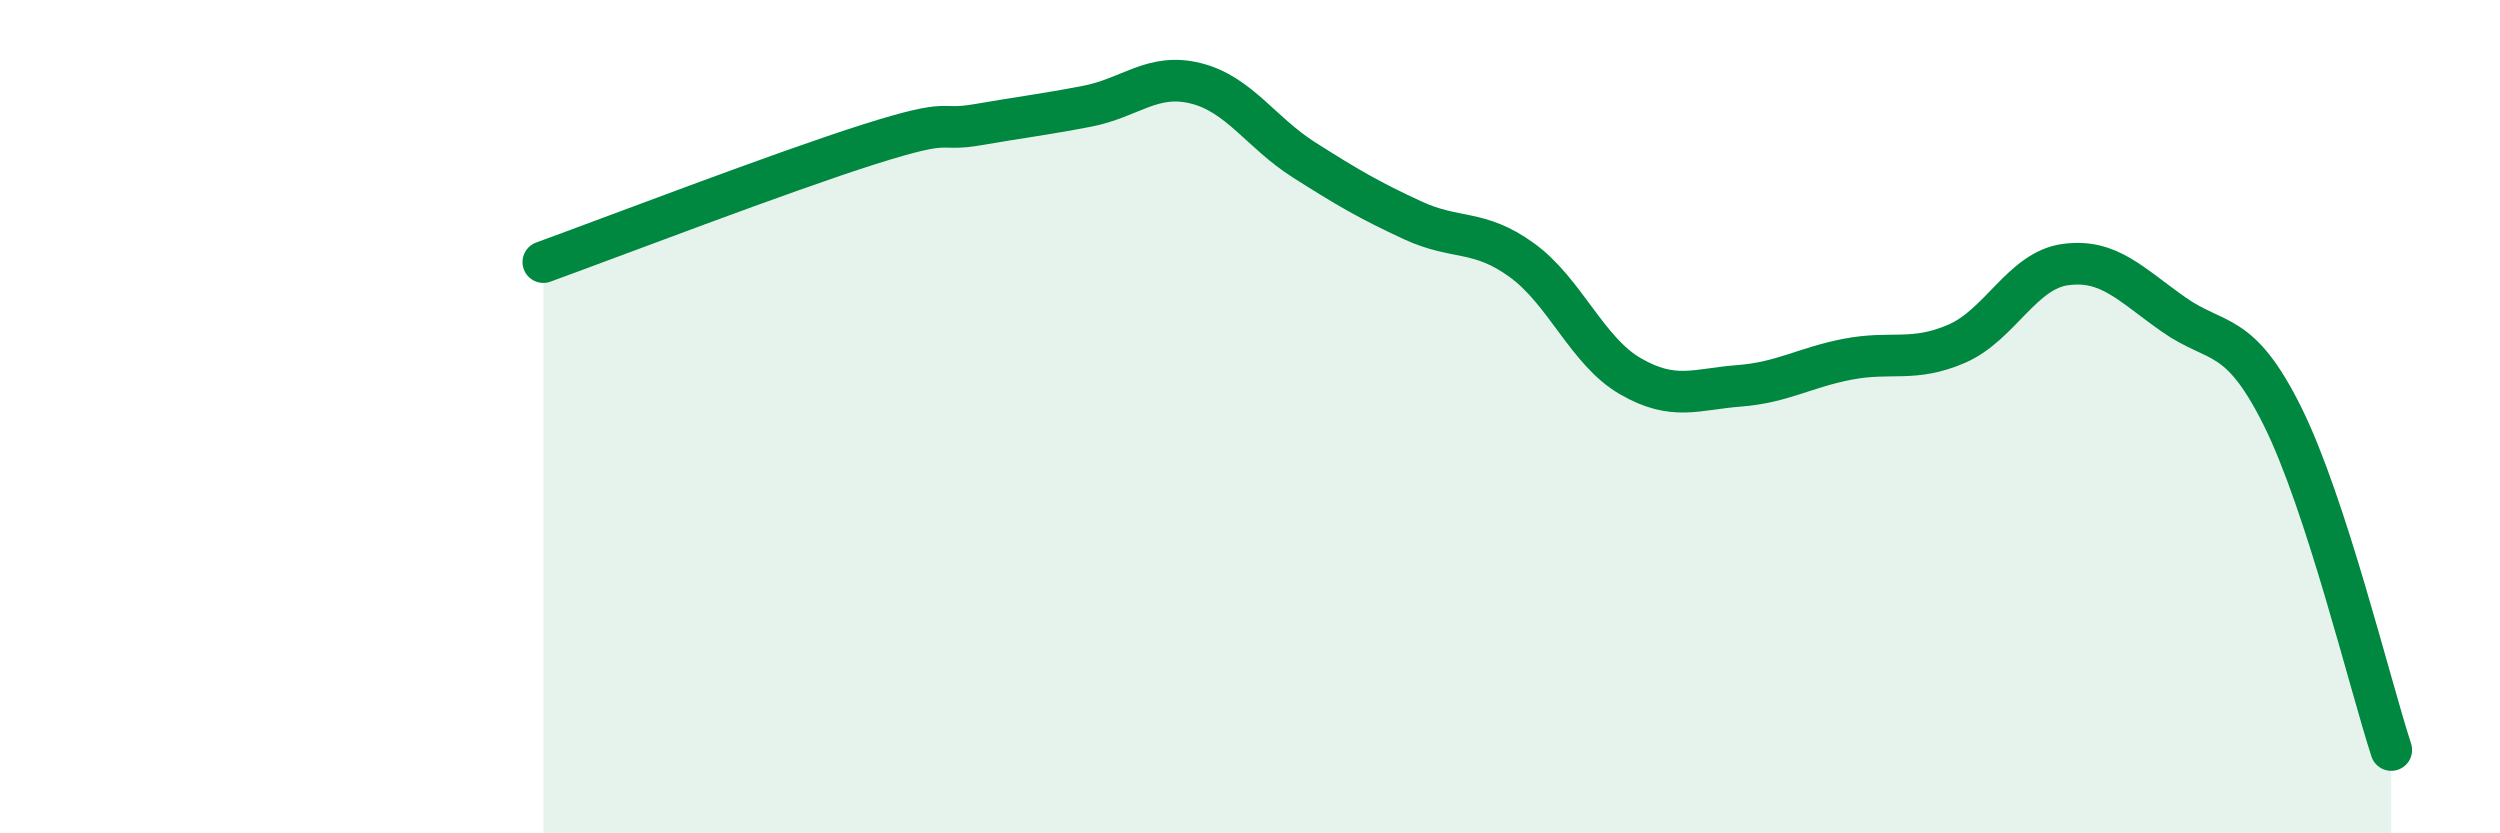 
    <svg width="60" height="20" viewBox="0 0 60 20" xmlns="http://www.w3.org/2000/svg">
      <path
        d="M 13.04,6.29 C 14.61,5.72 18.78,4.12 20.87,3.46 C 22.96,2.8 22.44,3.17 23.48,2.99 C 24.52,2.81 25.05,2.75 26.09,2.55 C 27.13,2.35 27.66,1.74 28.7,2 C 29.74,2.26 30.26,3.18 31.3,3.84 C 32.34,4.5 32.87,4.81 33.91,5.29 C 34.95,5.77 35.48,5.49 36.52,6.24 C 37.56,6.99 38.09,8.43 39.13,9.03 C 40.17,9.63 40.7,9.34 41.74,9.26 C 42.78,9.18 43.31,8.82 44.35,8.62 C 45.39,8.42 45.92,8.7 46.96,8.25 C 48,7.8 48.53,6.49 49.57,6.35 C 50.61,6.21 51.13,6.82 52.17,7.55 C 53.21,8.28 53.74,7.9 54.78,9.99 C 55.82,12.08 56.87,16.4 57.39,18L57.39 20L13.04 20Z"
        fill="#008740"
        opacity="0.1"
        stroke-linecap="round"
        stroke-linejoin="round"
      />
      <path
        d="M 13.04,6.29 C 14.61,5.72 18.78,4.12 20.87,3.46 C 22.96,2.8 22.44,3.17 23.48,2.99 C 24.52,2.81 25.05,2.75 26.09,2.55 C 27.13,2.35 27.66,1.74 28.7,2 C 29.74,2.26 30.26,3.18 31.3,3.84 C 32.34,4.5 32.87,4.81 33.91,5.29 C 34.95,5.77 35.48,5.49 36.52,6.24 C 37.56,6.99 38.09,8.43 39.13,9.03 C 40.17,9.63 40.7,9.34 41.74,9.26 C 42.78,9.18 43.31,8.82 44.35,8.62 C 45.39,8.42 45.92,8.7 46.96,8.25 C 48,7.8 48.53,6.49 49.57,6.35 C 50.61,6.21 51.13,6.82 52.17,7.55 C 53.21,8.28 53.74,7.9 54.78,9.99 C 55.82,12.08 56.87,16.4 57.39,18"
        stroke="#008740"
        stroke-width="1"
        fill="none"
        stroke-linecap="round"
        stroke-linejoin="round"
      />
    </svg>
  